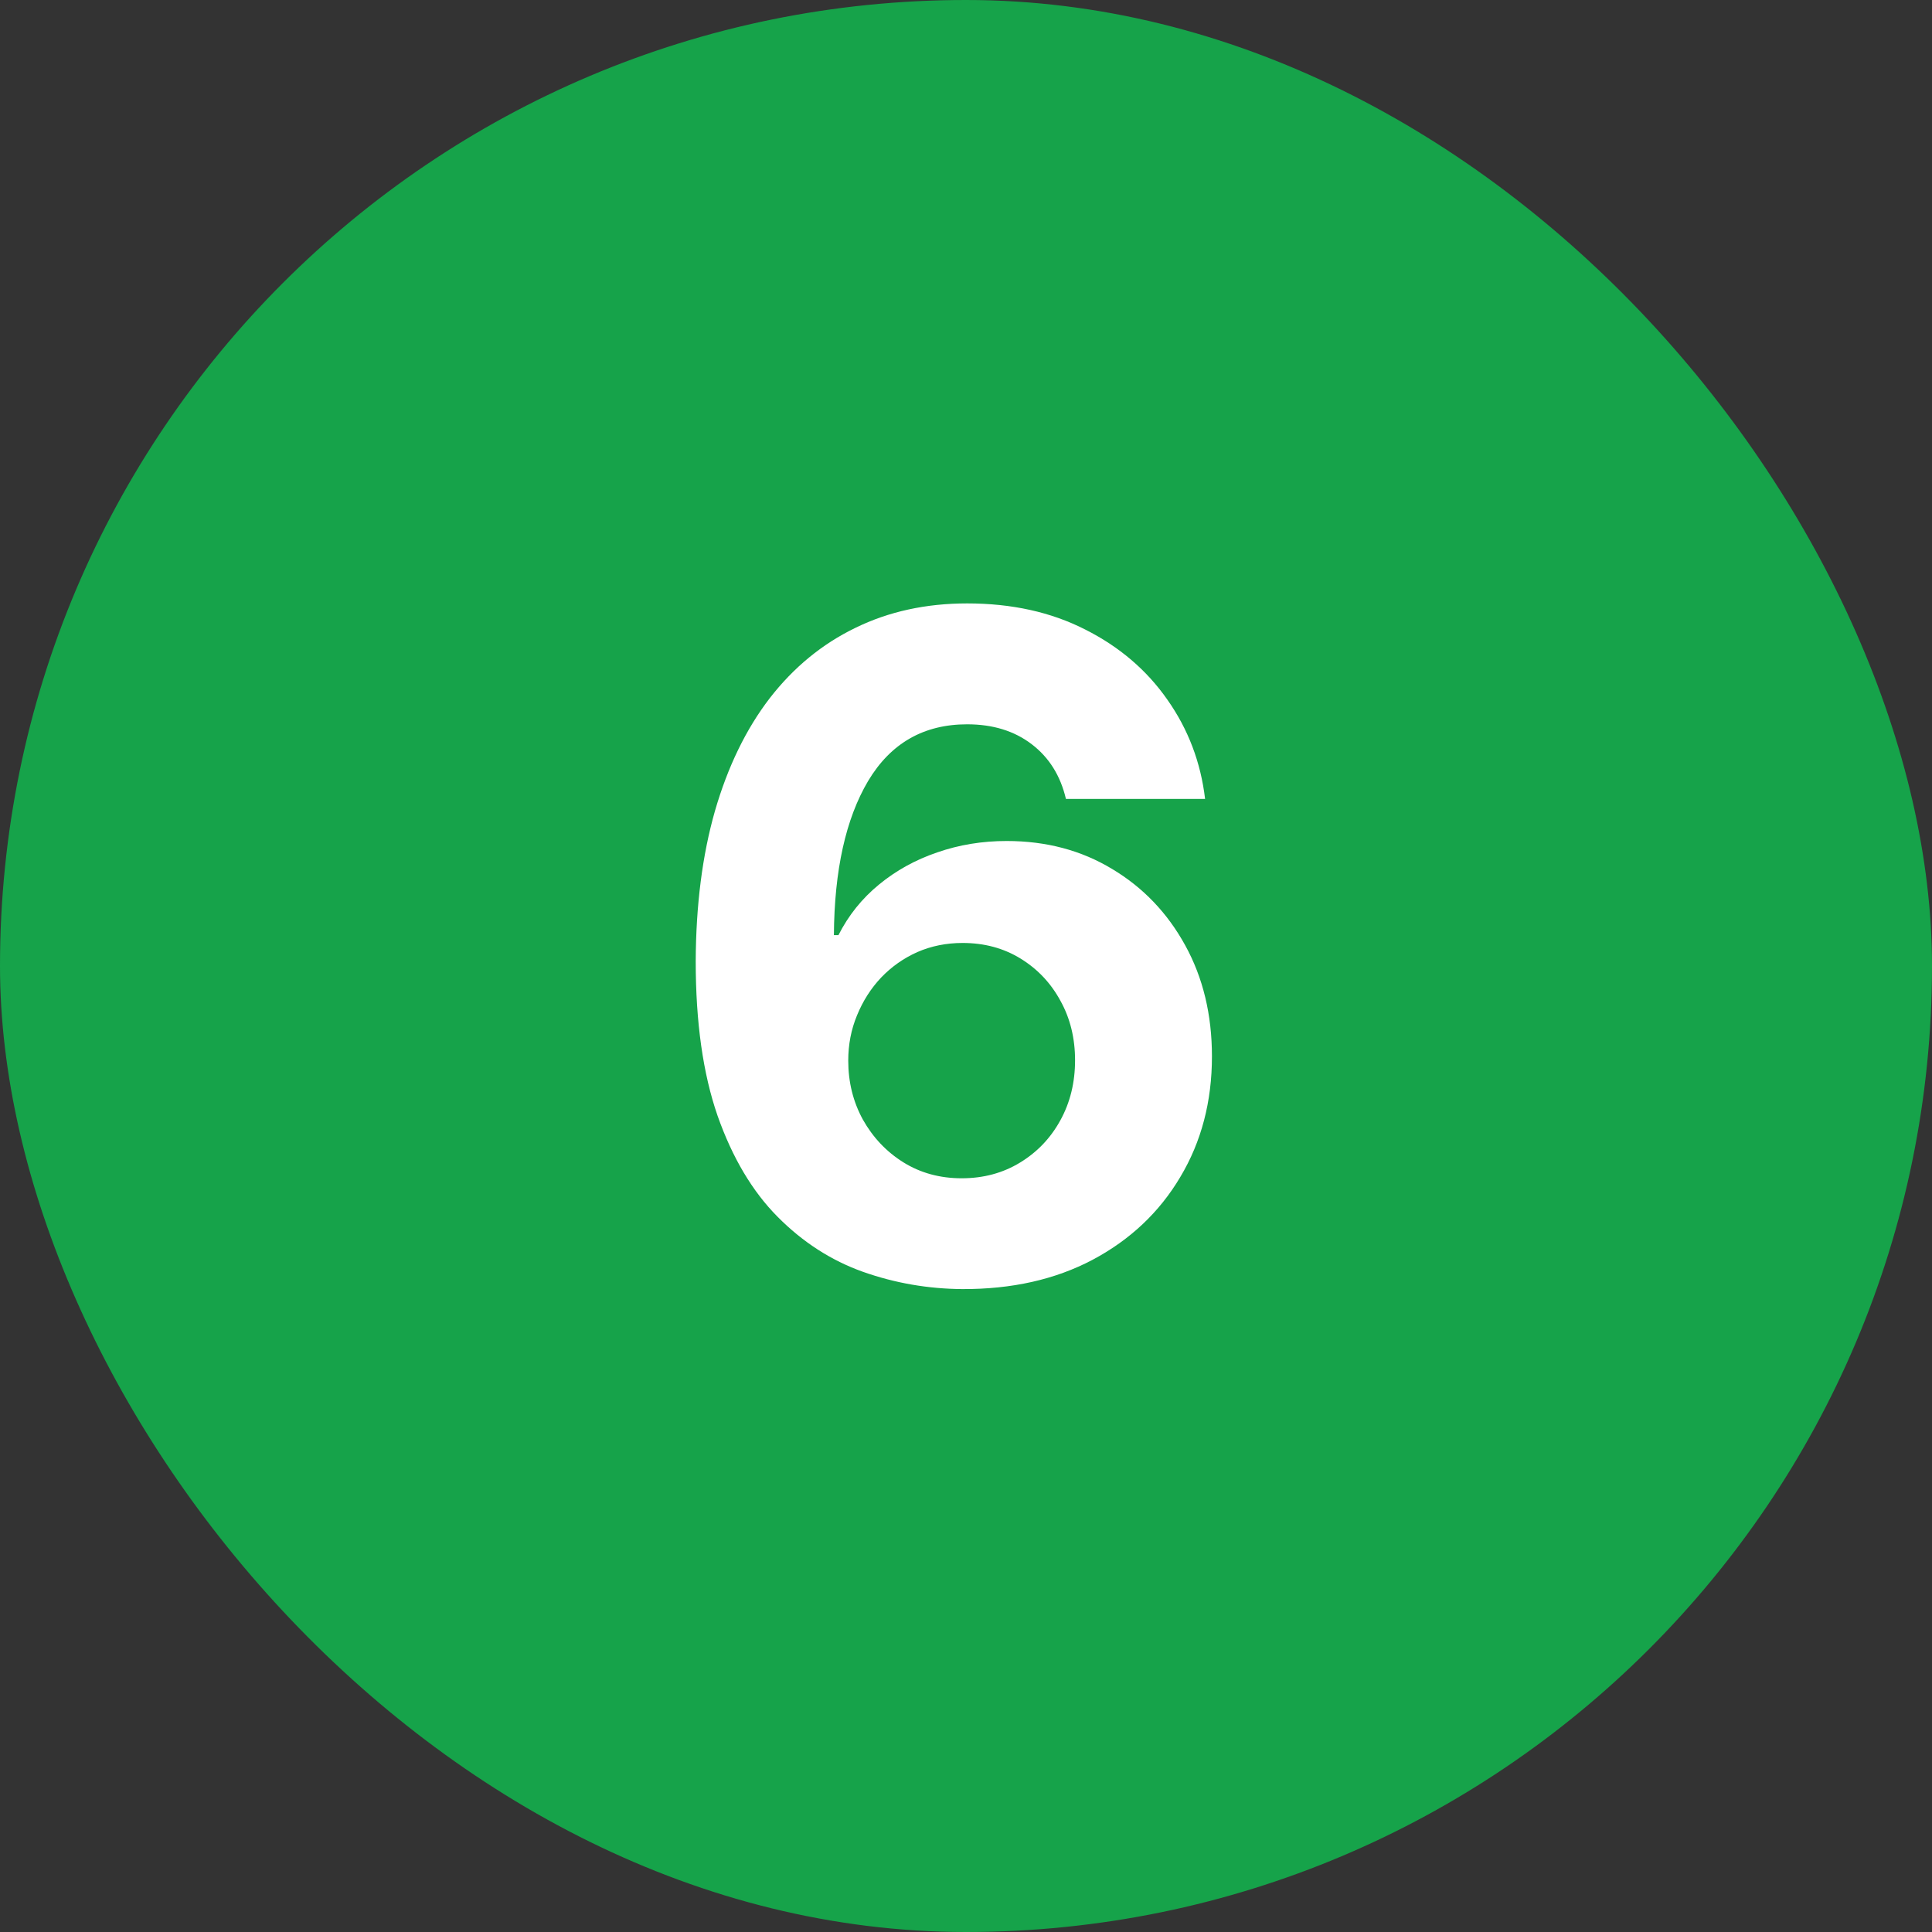 <svg width="40" height="40" viewBox="0 0 40 40" fill="none" xmlns="http://www.w3.org/2000/svg">
<rect x="0" y="0" width="40" height="40" fill="#333333" stroke="none"/>
<rect width="40" height="40" rx="20" fill="#16A34A"/>
<path d="M19.923 26.689C19.213 26.684 18.527 26.565 17.865 26.331C17.209 26.097 16.619 25.717 16.098 25.191C15.576 24.665 15.162 23.968 14.856 23.099C14.555 22.231 14.404 21.165 14.404 19.901C14.409 18.741 14.541 17.704 14.802 16.791C15.068 15.873 15.445 15.095 15.936 14.456C16.43 13.818 17.022 13.332 17.71 12.999C18.398 12.662 19.17 12.493 20.024 12.493C20.947 12.493 21.761 12.673 22.467 13.033C23.173 13.388 23.74 13.872 24.167 14.483C24.599 15.095 24.86 15.781 24.95 16.541H22.069C21.956 16.06 21.72 15.682 21.36 15.408C21.001 15.133 20.555 14.996 20.024 14.996C19.125 14.996 18.441 15.387 17.973 16.17C17.51 16.953 17.274 18.017 17.265 19.361H17.359C17.566 18.952 17.845 18.604 18.196 18.316C18.551 18.023 18.954 17.801 19.404 17.648C19.858 17.49 20.337 17.412 20.841 17.412C21.66 17.412 22.388 17.605 23.027 17.992C23.666 18.374 24.169 18.9 24.538 19.571C24.907 20.241 25.092 21.008 25.092 21.871C25.092 22.807 24.873 23.639 24.437 24.368C24.005 25.097 23.4 25.668 22.622 26.082C21.849 26.491 20.949 26.693 19.923 26.689ZM19.91 24.395C20.36 24.395 20.762 24.287 21.117 24.071C21.473 23.855 21.752 23.563 21.954 23.194C22.157 22.825 22.258 22.411 22.258 21.952C22.258 21.494 22.157 21.082 21.954 20.718C21.756 20.353 21.482 20.063 21.131 19.847C20.78 19.631 20.38 19.523 19.93 19.523C19.593 19.523 19.28 19.586 18.992 19.712C18.709 19.838 18.459 20.014 18.243 20.239C18.032 20.463 17.865 20.724 17.744 21.021C17.622 21.314 17.562 21.626 17.562 21.959C17.562 22.404 17.663 22.812 17.865 23.18C18.072 23.549 18.351 23.844 18.702 24.064C19.057 24.285 19.46 24.395 19.91 24.395Z" fill="white"/>
</svg>

